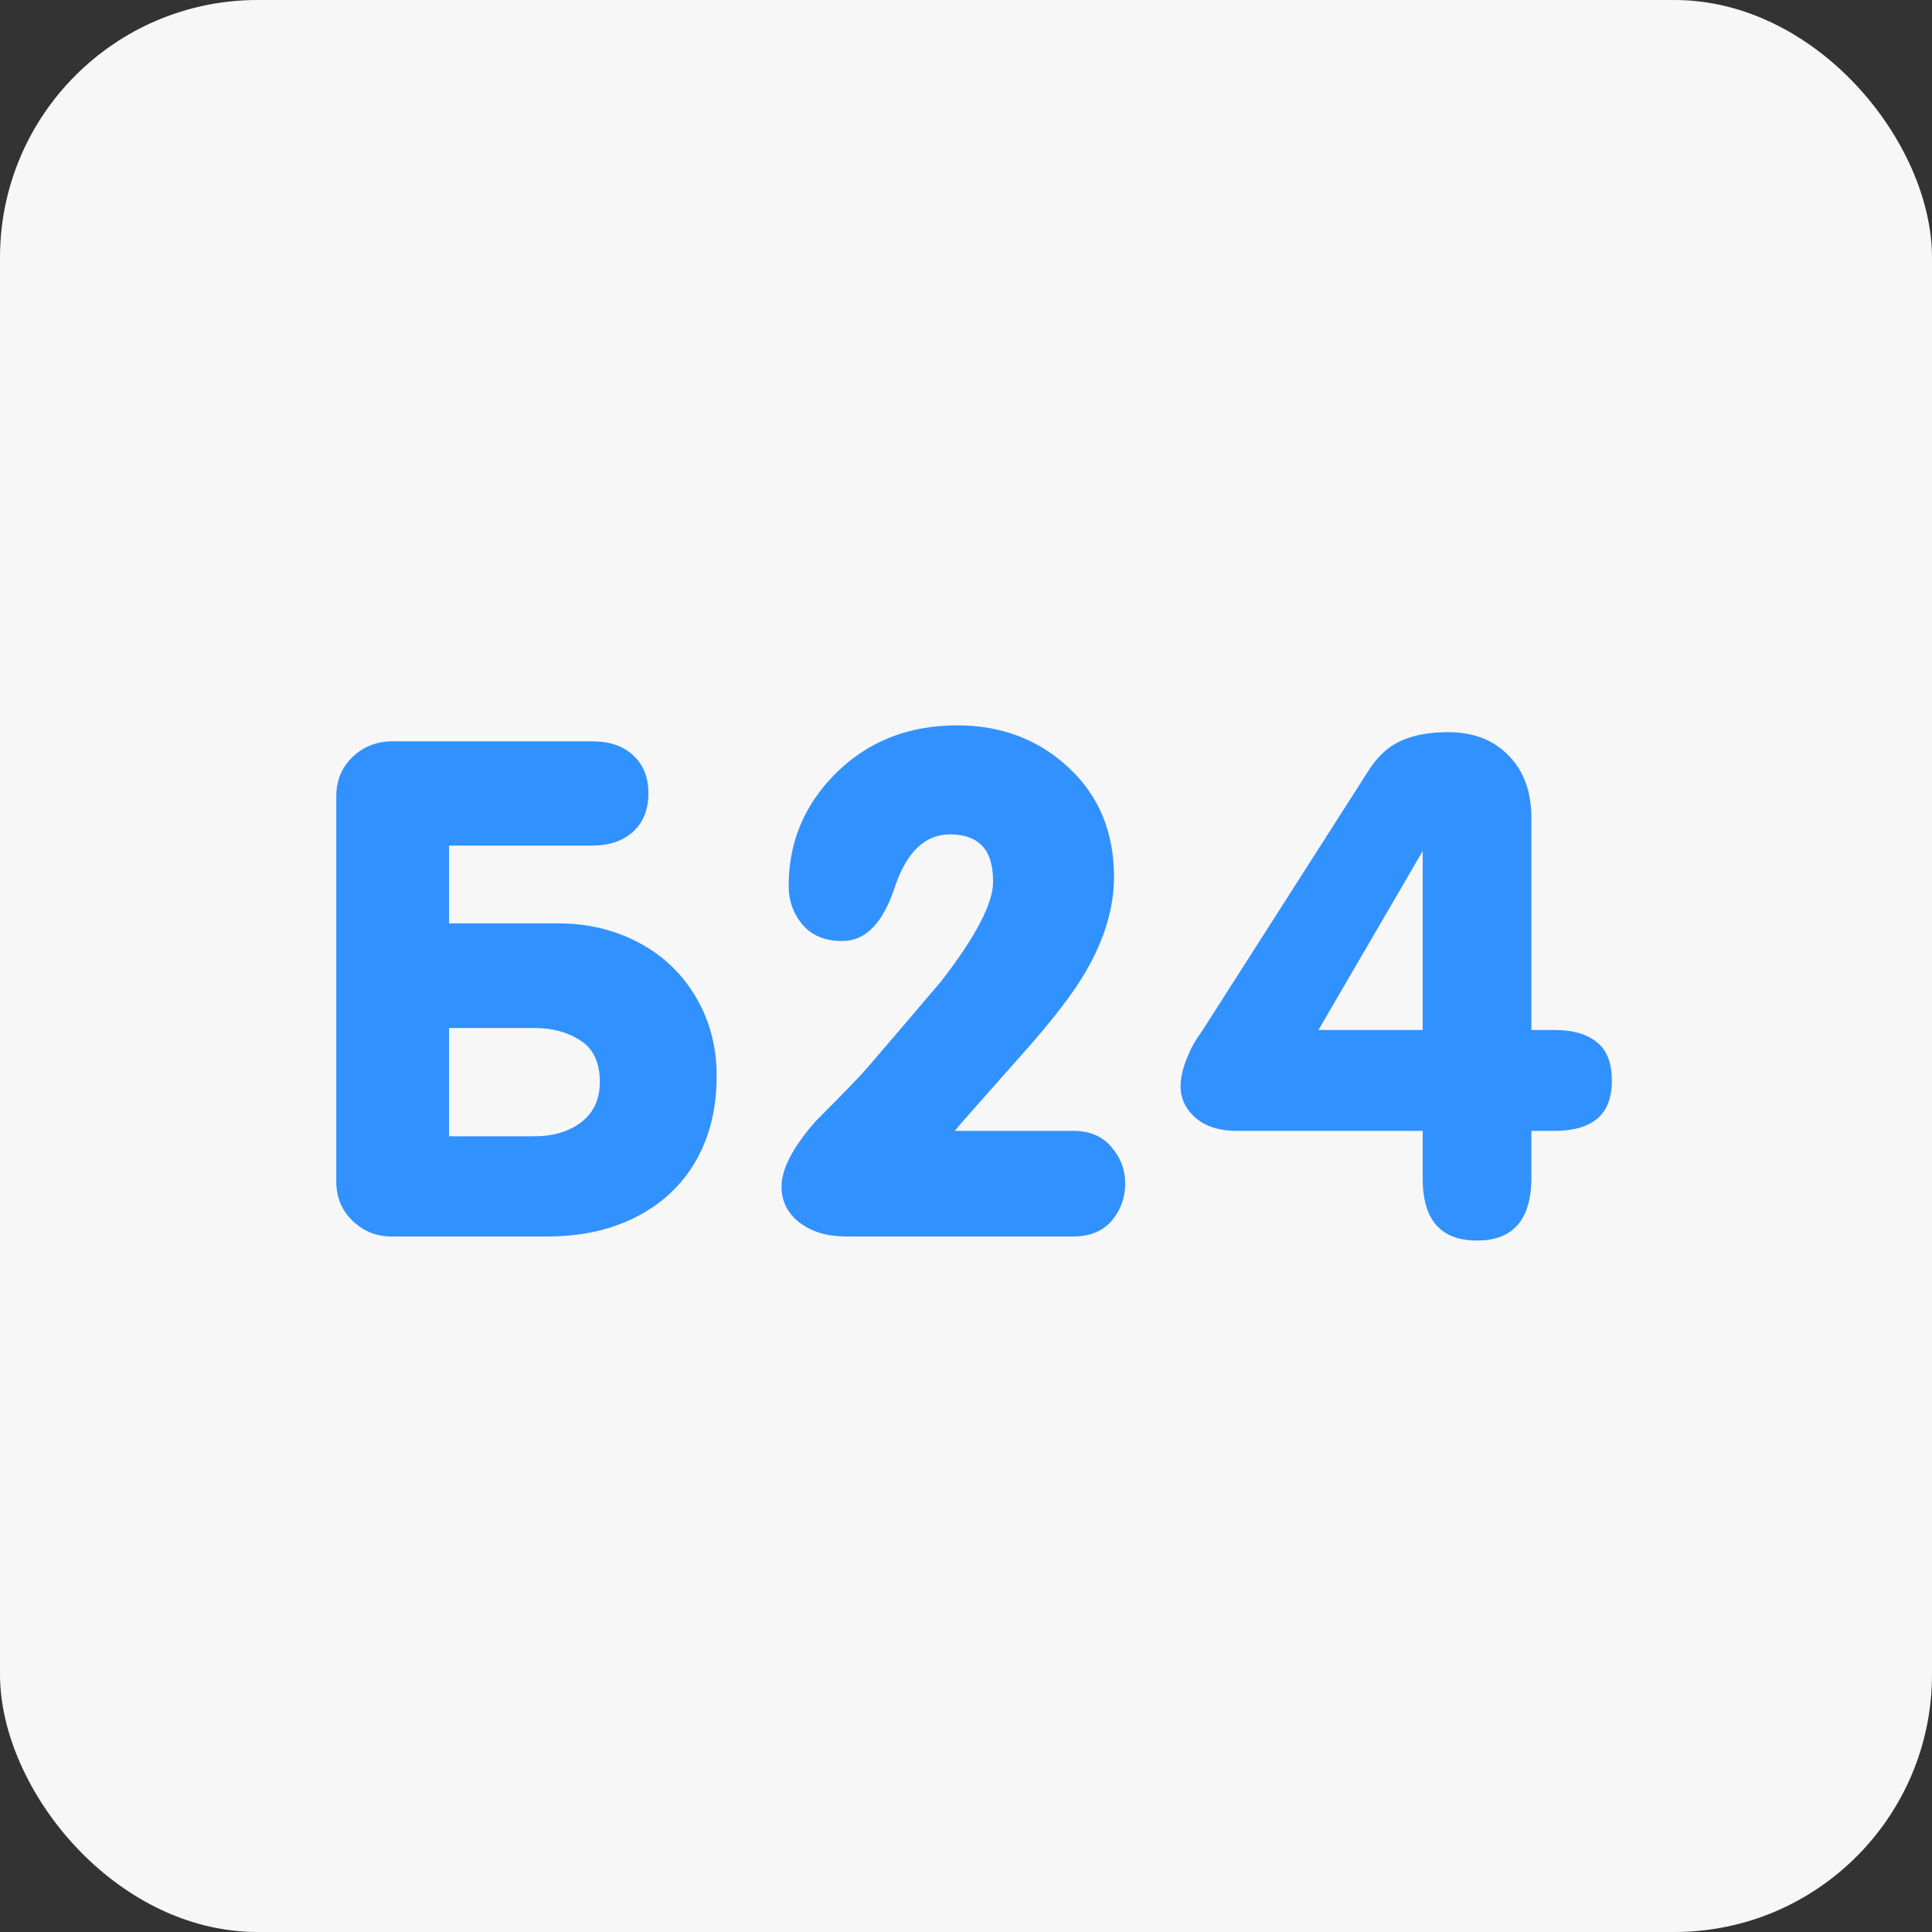 <?xml version="1.0" encoding="UTF-8"?> <svg xmlns="http://www.w3.org/2000/svg" width="150" height="150" viewBox="0 0 150 150" fill="none"><rect x="0" y="0" width="150" height="150" fill="#333333" stroke="none"/><rect width="150" height="150" rx="20" fill="#F7F7F7"></rect><path d="M26.109 91.728V61.828C26.109 60.598 26.531 59.578 27.375 58.77C28.219 57.961 29.256 57.557 30.486 57.557H45.99C47.326 57.557 48.381 57.917 49.154 58.638C49.945 59.358 50.341 60.343 50.341 61.591C50.341 62.856 49.945 63.85 49.154 64.57C48.363 65.291 47.309 65.651 45.99 65.651H34.863V71.689H43.274C45.102 71.689 46.773 71.988 48.284 72.586C49.813 73.184 51.114 74.01 52.187 75.064C53.259 76.102 54.102 77.341 54.718 78.782C55.333 80.224 55.641 81.806 55.641 83.528C55.641 85.444 55.333 87.167 54.718 88.696C54.102 90.226 53.224 91.526 52.081 92.599C50.956 93.671 49.585 94.506 47.968 95.103C46.351 95.701 44.531 96 42.51 96H30.381C29.221 96 28.219 95.596 27.375 94.787C26.531 93.978 26.109 92.959 26.109 91.728ZM34.863 88.222H41.455C42.967 88.222 44.197 87.853 45.147 87.114C46.096 86.376 46.57 85.339 46.57 84.003C46.57 82.491 46.069 81.419 45.067 80.786C44.083 80.136 42.879 79.811 41.455 79.811H34.863V88.222ZM60.677 92.124C60.677 90.753 61.565 89.057 63.34 87.035C65.432 84.943 66.759 83.572 67.321 82.922C69.237 80.689 71.144 78.457 73.043 76.225C75.75 72.727 77.103 70.143 77.103 68.473C77.103 67.172 76.814 66.231 76.233 65.651C75.671 65.071 74.845 64.781 73.755 64.781C71.804 64.781 70.371 66.161 69.457 68.921C68.543 71.681 67.189 73.061 65.397 73.061C64.061 73.061 63.032 72.639 62.312 71.795C61.591 70.934 61.23 69.932 61.23 68.789C61.23 65.361 62.47 62.426 64.948 59.982C67.444 57.539 70.564 56.317 74.309 56.317C77.736 56.317 80.619 57.407 82.957 59.587C85.312 61.767 86.49 64.597 86.49 68.077C86.49 70.45 85.769 72.885 84.328 75.381C83.361 77.068 81.709 79.222 79.371 81.841C76.137 85.48 74.388 87.466 74.124 87.8H83.326C84.592 87.8 85.576 88.213 86.279 89.039C87 89.865 87.36 90.814 87.36 91.887C87.36 92.994 87.009 93.961 86.306 94.787C85.603 95.596 84.609 96 83.326 96H65.66C64.219 96 63.023 95.64 62.074 94.919C61.143 94.198 60.677 93.267 60.677 92.124ZM91.658 84.346C91.658 83.625 91.86 82.808 92.265 81.894C92.476 81.349 92.836 80.725 93.346 80.022L106.187 59.93C106.907 58.77 107.76 57.97 108.744 57.53C109.746 57.073 110.968 56.845 112.409 56.845C114.396 56.845 115.969 57.451 117.129 58.664C118.307 59.859 118.896 61.468 118.896 63.489V79.969H120.715C122.121 79.969 123.211 80.285 123.984 80.918C124.758 81.533 125.145 82.526 125.145 83.897C125.145 85.233 124.767 86.218 124.011 86.851C123.255 87.483 122.156 87.8 120.715 87.8H118.896V91.412C118.896 94.682 117.489 96.316 114.677 96.316C111.864 96.316 110.458 94.717 110.458 91.518V87.8H96.035C94.559 87.8 93.425 87.404 92.634 86.613C91.983 85.963 91.658 85.207 91.658 84.346ZM102.363 79.969H110.458V66.073L102.363 79.969Z" fill="#3191FF"></path></svg> 